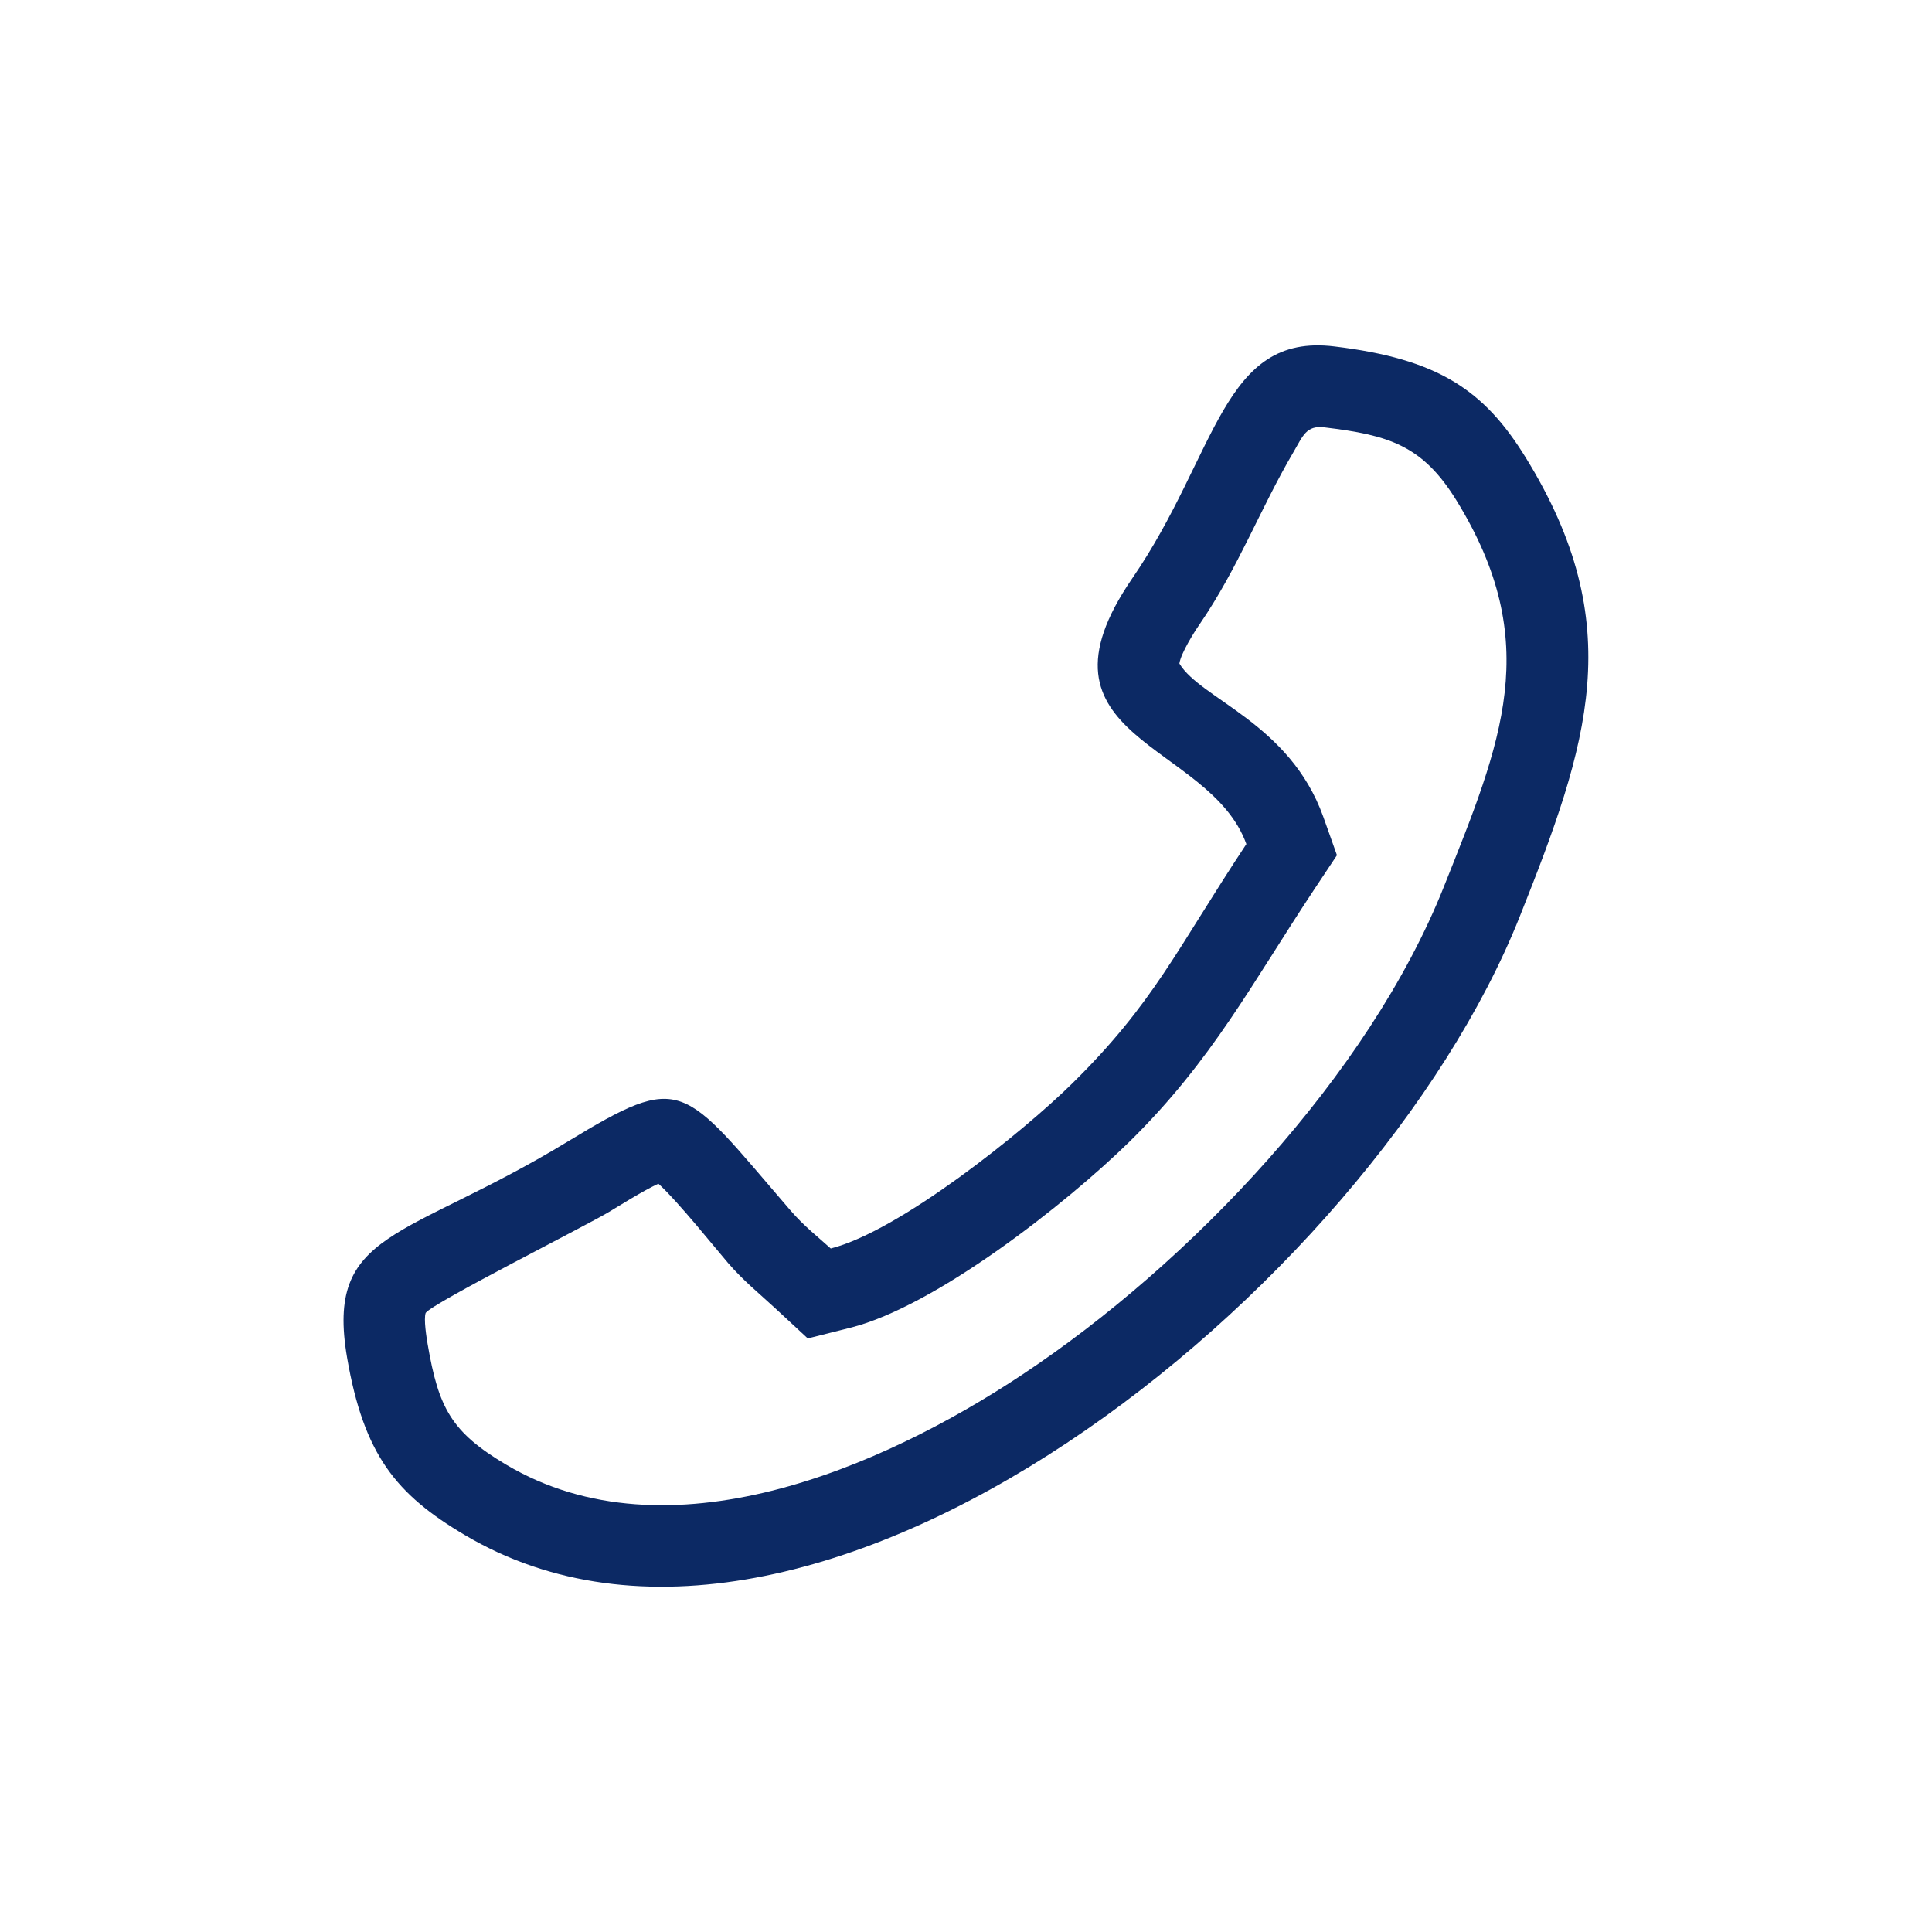 <?xml version="1.0" encoding="UTF-8"?>
<!DOCTYPE svg PUBLIC "-//W3C//DTD SVG 1.1//EN" "http://www.w3.org/Graphics/SVG/1.1/DTD/svg11.dtd">
<!-- Creator: CorelDRAW -->
<svg xmlns="http://www.w3.org/2000/svg" xml:space="preserve" width="90px" height="90px" version="1.1" style="shape-rendering:geometricPrecision; text-rendering:geometricPrecision; image-rendering:optimizeQuality; fill-rule:evenodd; clip-rule:evenodd"
viewBox="0 0 90 90"
 xmlns:xlink="http://www.w3.org/1999/xlink"
 xmlns:xodm="http://www.corel.com/coreldraw/odm/2003">
 <defs>
  <style type="text/css">
   <![CDATA[
    .fil0 {fill:#0C2964}
   ]]>
  </style>
 </defs>
 <g id="Слой_x0020_1">
  <path class="fil0" d="M62.17 16.14c4.81,0.58 6.96,2.02 8.9,5.17 4.81,7.79 2.93,13.34 -0.28,21.4 -6.9,17.34 -32.95,38.41 -49.15,28.79 -3.19,-1.89 -4.69,-3.73 -5.47,-8.25 -1.02,-5.96 2.68,-5.46 10.24,-10.05 5.45,-3.31 5.32,-2.72 10.39,3.16 0.65,0.76 1.34,1.29 1.9,1.8 3.2,-0.81 8.95,-5.42 11.25,-7.69 3.8,-3.74 4.85,-6.22 8.11,-11.15 -1.72,-4.78 -10.47,-4.86 -5.32,-12.37 3.98,-5.8 4.19,-11.46 9.43,-10.81zm-7.23 14.77c0.99,1.66 5.14,2.78 6.7,7.13l0.64 1.8 -1.05 1.58c-2.93,4.42 -4.75,7.96 -8.61,11.76 -2.96,2.9 -9.03,7.67 -13,8.67l-1.99 0.5 -1.51 -1.4c-0.77,-0.71 -1.5,-1.3 -2.2,-2.11 -0.57,-0.66 -2.3,-2.83 -3.25,-3.7 -0.73,0.34 -1.84,1.04 -2.29,1.31 -1,0.61 -8.2,4.23 -8.55,4.71 -0.1,0.29 0.04,1.15 0.09,1.45 0.51,2.98 1.1,4.1 3.66,5.62 7.53,4.47 17.48,0.16 24.02,-4.18 7.85,-5.2 16.17,-13.97 19.66,-22.74 2.69,-6.75 4.67,-11.38 0.58,-18.01 -1.58,-2.56 -3.15,-3.03 -6.13,-3.39 -0.86,-0.11 -1.01,0.39 -1.45,1.14 -1.58,2.69 -2.55,5.36 -4.39,8.05 -0.23,0.33 -0.86,1.33 -0.93,1.81z"/>
 </g>
</svg>
